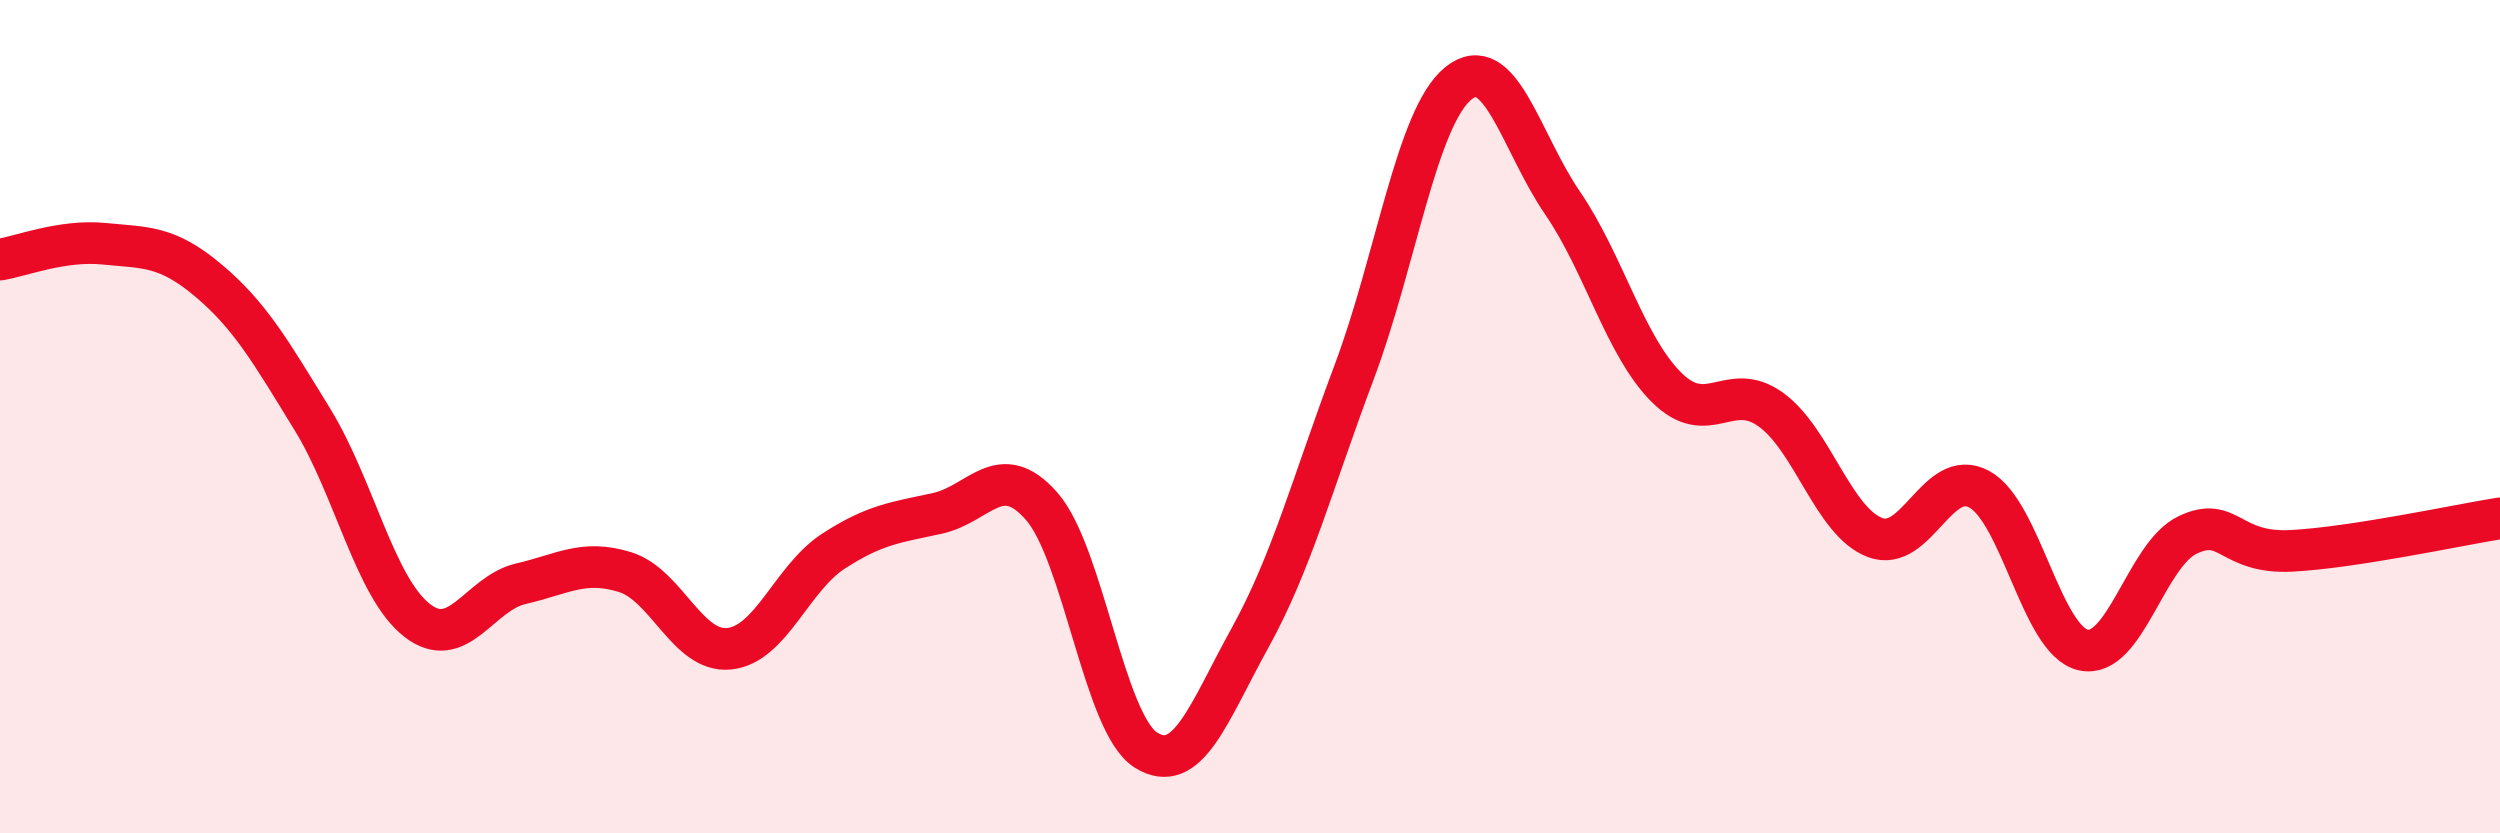 
    <svg width="60" height="20" viewBox="0 0 60 20" xmlns="http://www.w3.org/2000/svg">
      <path
        d="M 0,6.23 C 0.5,6.15 1.5,5.75 2.5,5.85 C 3.5,5.95 4,5.89 5,6.73 C 6,7.57 6.5,8.44 7.5,10.07 C 8.5,11.7 9,14.09 10,14.88 C 11,15.67 11.5,14.24 12.5,14.01 C 13.5,13.78 14,13.42 15,13.73 C 16,14.04 16.5,15.67 17.5,15.57 C 18.5,15.47 19,13.88 20,13.23 C 21,12.58 21.5,12.54 22.5,12.32 C 23.5,12.1 24,11.01 25,12.15 C 26,13.29 26.5,17.37 27.5,18 C 28.5,18.63 29,17.12 30,15.31 C 31,13.5 31.5,11.59 32.5,8.93 C 33.5,6.27 34,2.81 35,2 C 36,1.19 36.5,3.41 37.5,4.87 C 38.5,6.33 39,8.31 40,9.3 C 41,10.29 41.5,9.11 42.5,9.83 C 43.5,10.55 44,12.52 45,12.9 C 46,13.28 46.5,11.2 47.5,11.74 C 48.5,12.28 49,15.38 50,15.6 C 51,15.82 51.5,13.32 52.5,12.84 C 53.5,12.36 53.5,13.3 55,13.22 C 56.5,13.14 59,12.6 60,12.44L60 20L0 20Z"
        fill="#EB0A25"
        opacity="0.1"
        stroke-linecap="round"
        stroke-linejoin="round"
      />
      <path
        d="M 0,6.23 C 0.5,6.15 1.5,5.75 2.5,5.85 C 3.5,5.95 4,5.89 5,6.73 C 6,7.57 6.5,8.44 7.5,10.07 C 8.5,11.7 9,14.09 10,14.88 C 11,15.67 11.5,14.24 12.5,14.01 C 13.5,13.78 14,13.42 15,13.73 C 16,14.04 16.5,15.67 17.5,15.57 C 18.5,15.47 19,13.88 20,13.23 C 21,12.58 21.5,12.54 22.5,12.32 C 23.5,12.1 24,11.01 25,12.15 C 26,13.29 26.5,17.37 27.5,18 C 28.5,18.63 29,17.12 30,15.31 C 31,13.5 31.5,11.59 32.5,8.93 C 33.5,6.27 34,2.81 35,2 C 36,1.19 36.5,3.41 37.5,4.87 C 38.5,6.33 39,8.31 40,9.3 C 41,10.29 41.5,9.11 42.5,9.83 C 43.5,10.55 44,12.52 45,12.9 C 46,13.28 46.5,11.2 47.5,11.74 C 48.5,12.28 49,15.38 50,15.6 C 51,15.82 51.5,13.32 52.5,12.84 C 53.5,12.36 53.5,13.3 55,13.22 C 56.5,13.14 59,12.6 60,12.44"
        stroke="#EB0A25"
        stroke-width="1"
        fill="none"
        stroke-linecap="round"
        stroke-linejoin="round"
      />
    </svg>
  